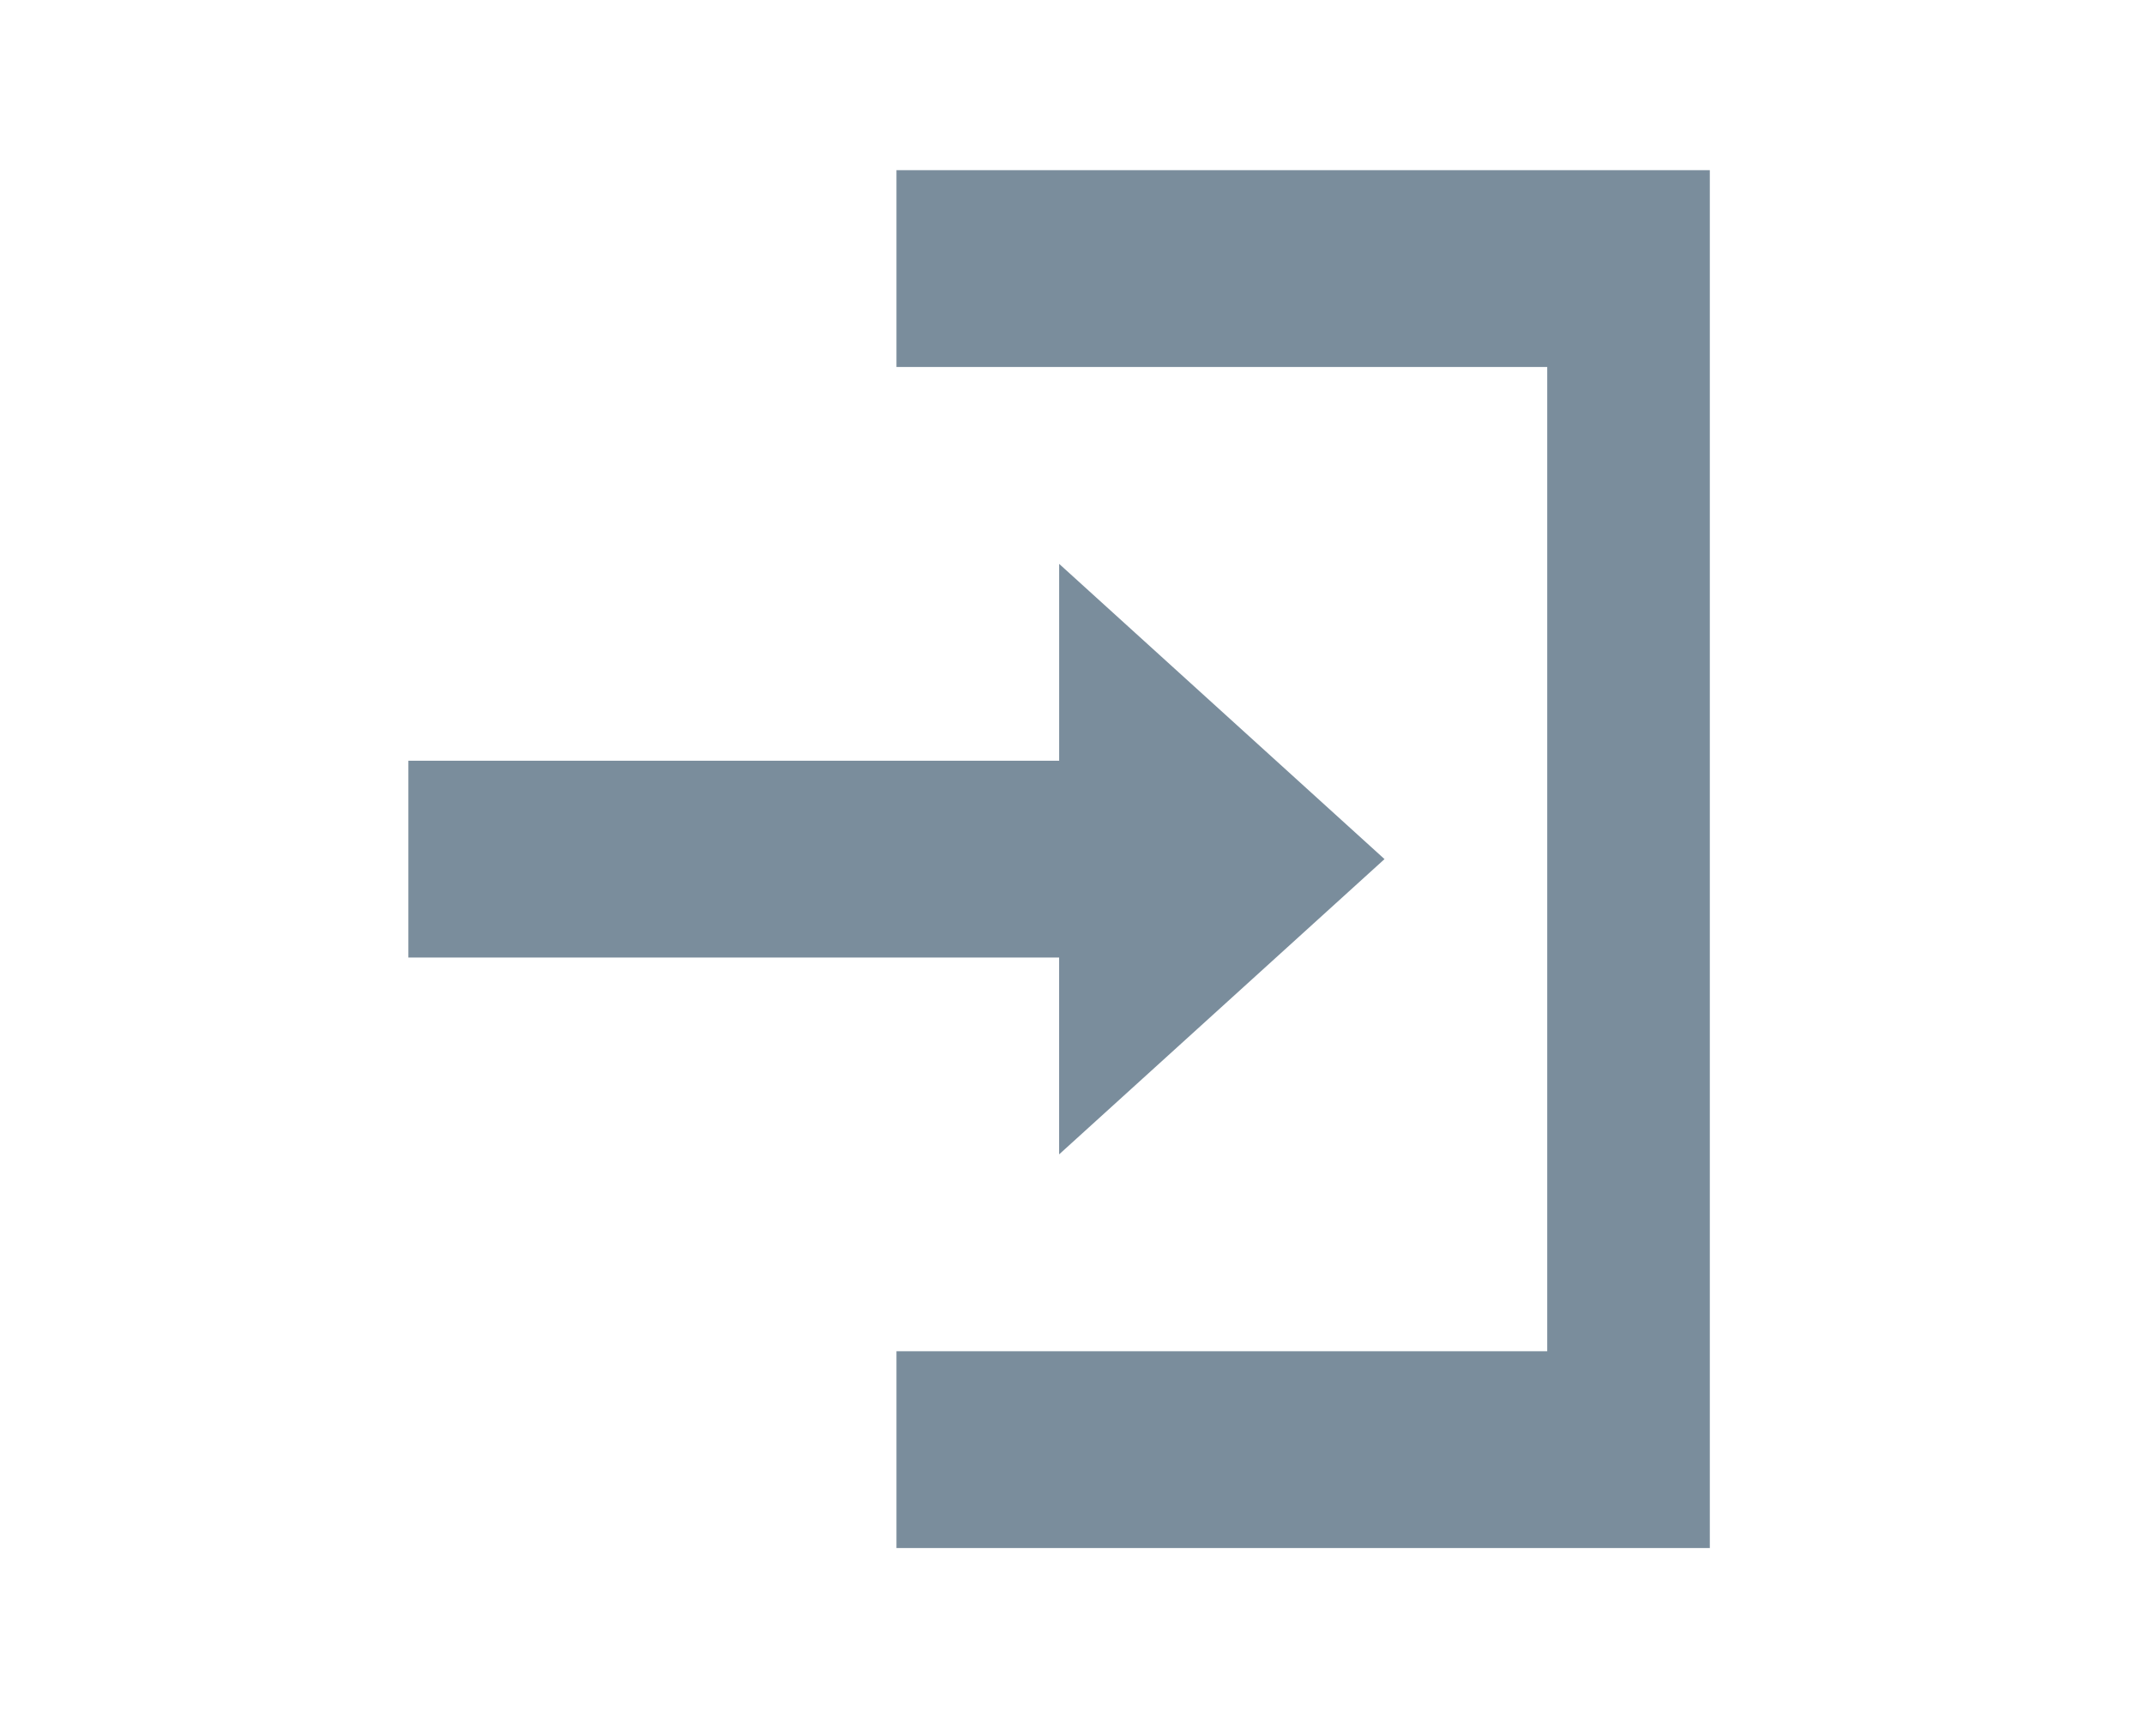<svg xmlns="http://www.w3.org/2000/svg" xmlns:xlink="http://www.w3.org/1999/xlink" width="63" height="51" viewBox="0 0 63 51">
  <defs>
    <clipPath id="clip-Artboard_1">
      <rect width="63" height="51"/>
    </clipPath>
  </defs>
  <g id="Artboard_1" data-name="Artboard – 1" clip-path="url(#clip-Artboard_1)">
    <path id="Icon_open-account-login" data-name="Icon open-account-login" d="M14.342,0V5.783H33.464V34.7H14.342v5.783h23.9V0Zm4.781,11.567V17.35H0v5.783H19.122v5.783l9.561-8.675Z" transform="translate(12 5)" fill="#7a8d9c"/>
  </g>
</svg>
